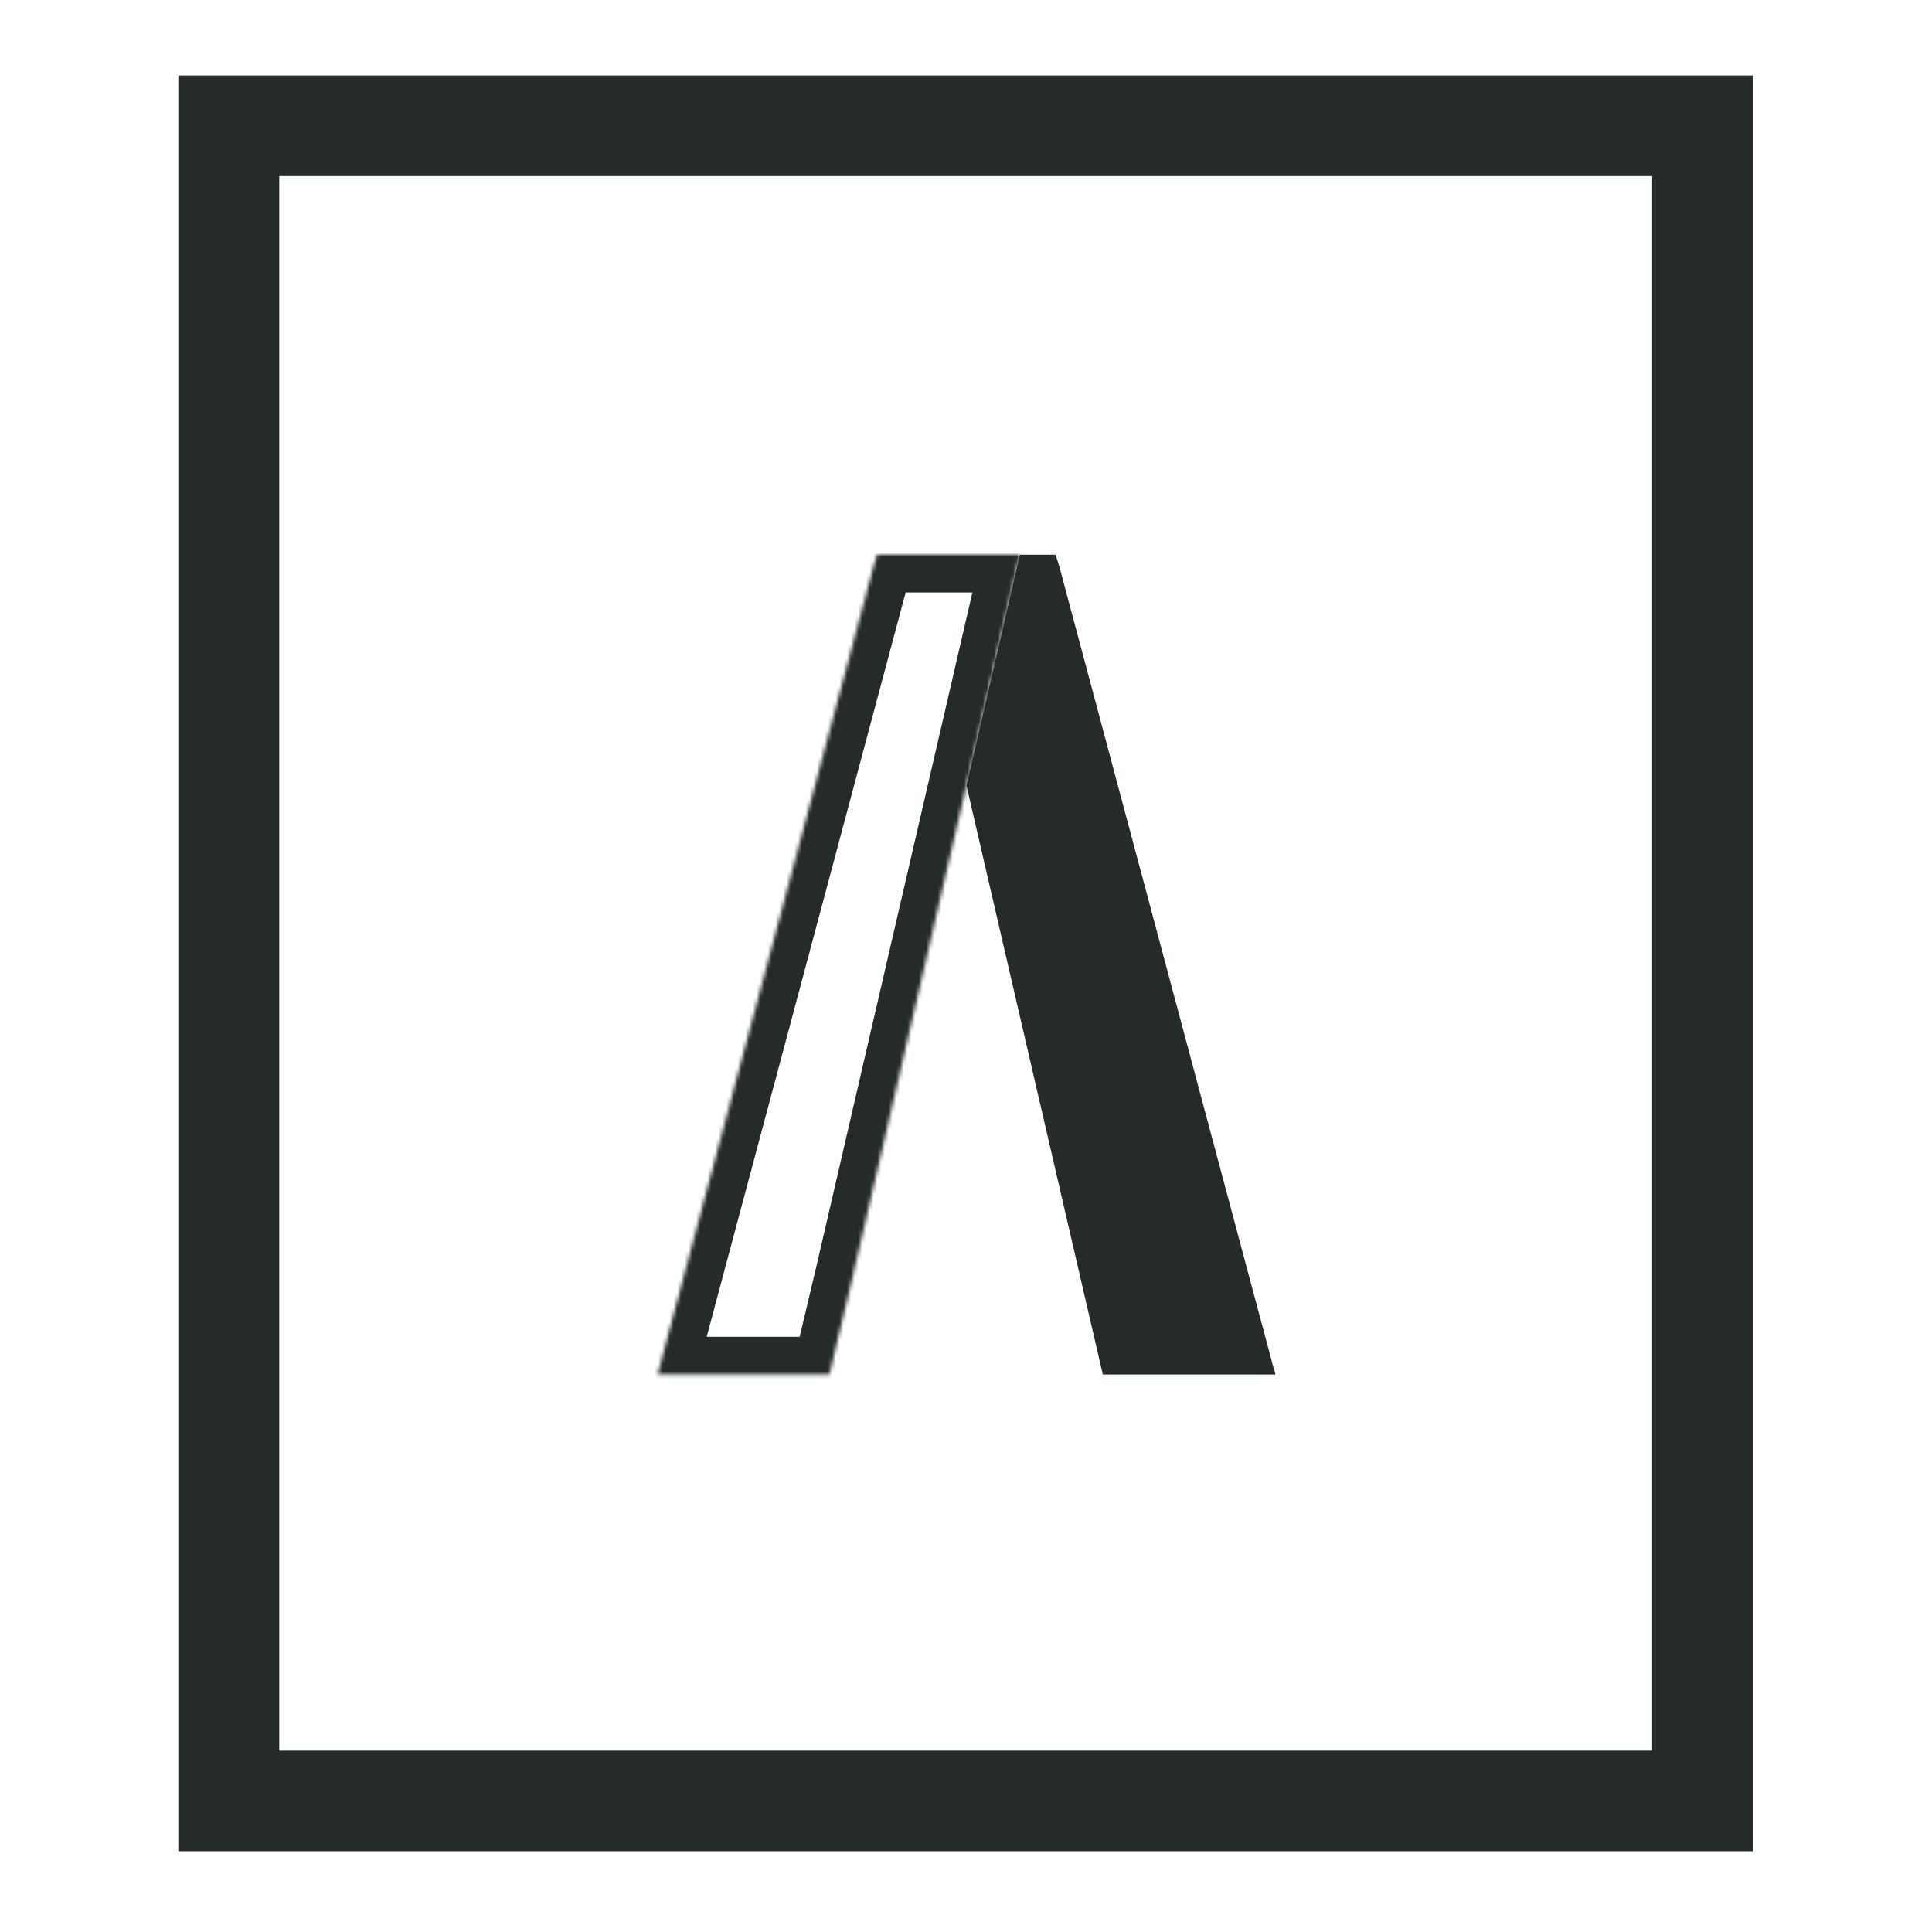 <svg width="512" height="512" viewBox="0 0 512 512" fill="none" xmlns="http://www.w3.org/2000/svg">
<path fill-rule="evenodd" clip-rule="evenodd" d="M464.582 20H47.26V490.596H464.582V20ZM74 463.941V46.655H437.842V463.941H74Z" fill="#242B29"/>
<path fill-rule="evenodd" clip-rule="evenodd" d="M256.116 208.166L292.256 364.264H295.625H338.03L337.206 361.47L336.896 360.229L280.73 150.104L279.737 147H270.277L256.116 208.166Z" fill="#242B29"/>
<mask id="path-3-inside-1_1071_26109" fill="white">
<path fill-rule="evenodd" clip-rule="evenodd" d="M226.078 337.91L219.825 364.264H216.607H174.259L175.026 361.47L175.336 360.229L231.502 150.104L232.441 147H270.277L226.078 337.91Z"/>
</mask>
<path d="M226.078 337.91L235.82 340.166L235.814 340.192L235.808 340.219L226.078 337.91ZM219.825 364.264L229.555 366.572L227.73 374.264H219.825V364.264ZM174.259 364.264V374.264H161.144L164.616 361.616L174.259 364.264ZM175.026 361.47L184.728 363.895L184.7 364.007L184.669 364.118L175.026 361.47ZM175.336 360.229L165.635 357.804L165.655 357.725L165.676 357.646L175.336 360.229ZM231.502 150.104L221.841 147.521L221.883 147.365L221.93 147.209L231.502 150.104ZM232.441 147L222.869 144.106L225.017 137H232.441V147ZM270.277 147V137H282.857L280.019 149.256L270.277 147ZM235.808 340.219L229.555 366.572L210.095 361.955L216.348 335.602L235.808 340.219ZM219.825 374.264H216.607V354.264H219.825V374.264ZM216.607 374.264H174.259V354.264H216.607V374.264ZM164.616 361.616L165.383 358.823L184.669 364.118L183.903 366.911L164.616 361.616ZM165.325 359.045L165.635 357.804L185.038 362.654L184.728 363.895L165.325 359.045ZM165.676 357.646L221.841 147.521L241.163 152.686L184.997 362.811L165.676 357.646ZM221.93 147.209L222.869 144.106L242.013 149.894L241.074 152.998L221.93 147.209ZM232.441 137H270.277V157H232.441V137ZM280.019 149.256L235.82 340.166L216.336 335.655L260.535 144.744L280.019 149.256Z" fill="#242B29" mask="url(#path-3-inside-1_1071_26109)"/>
</svg>
